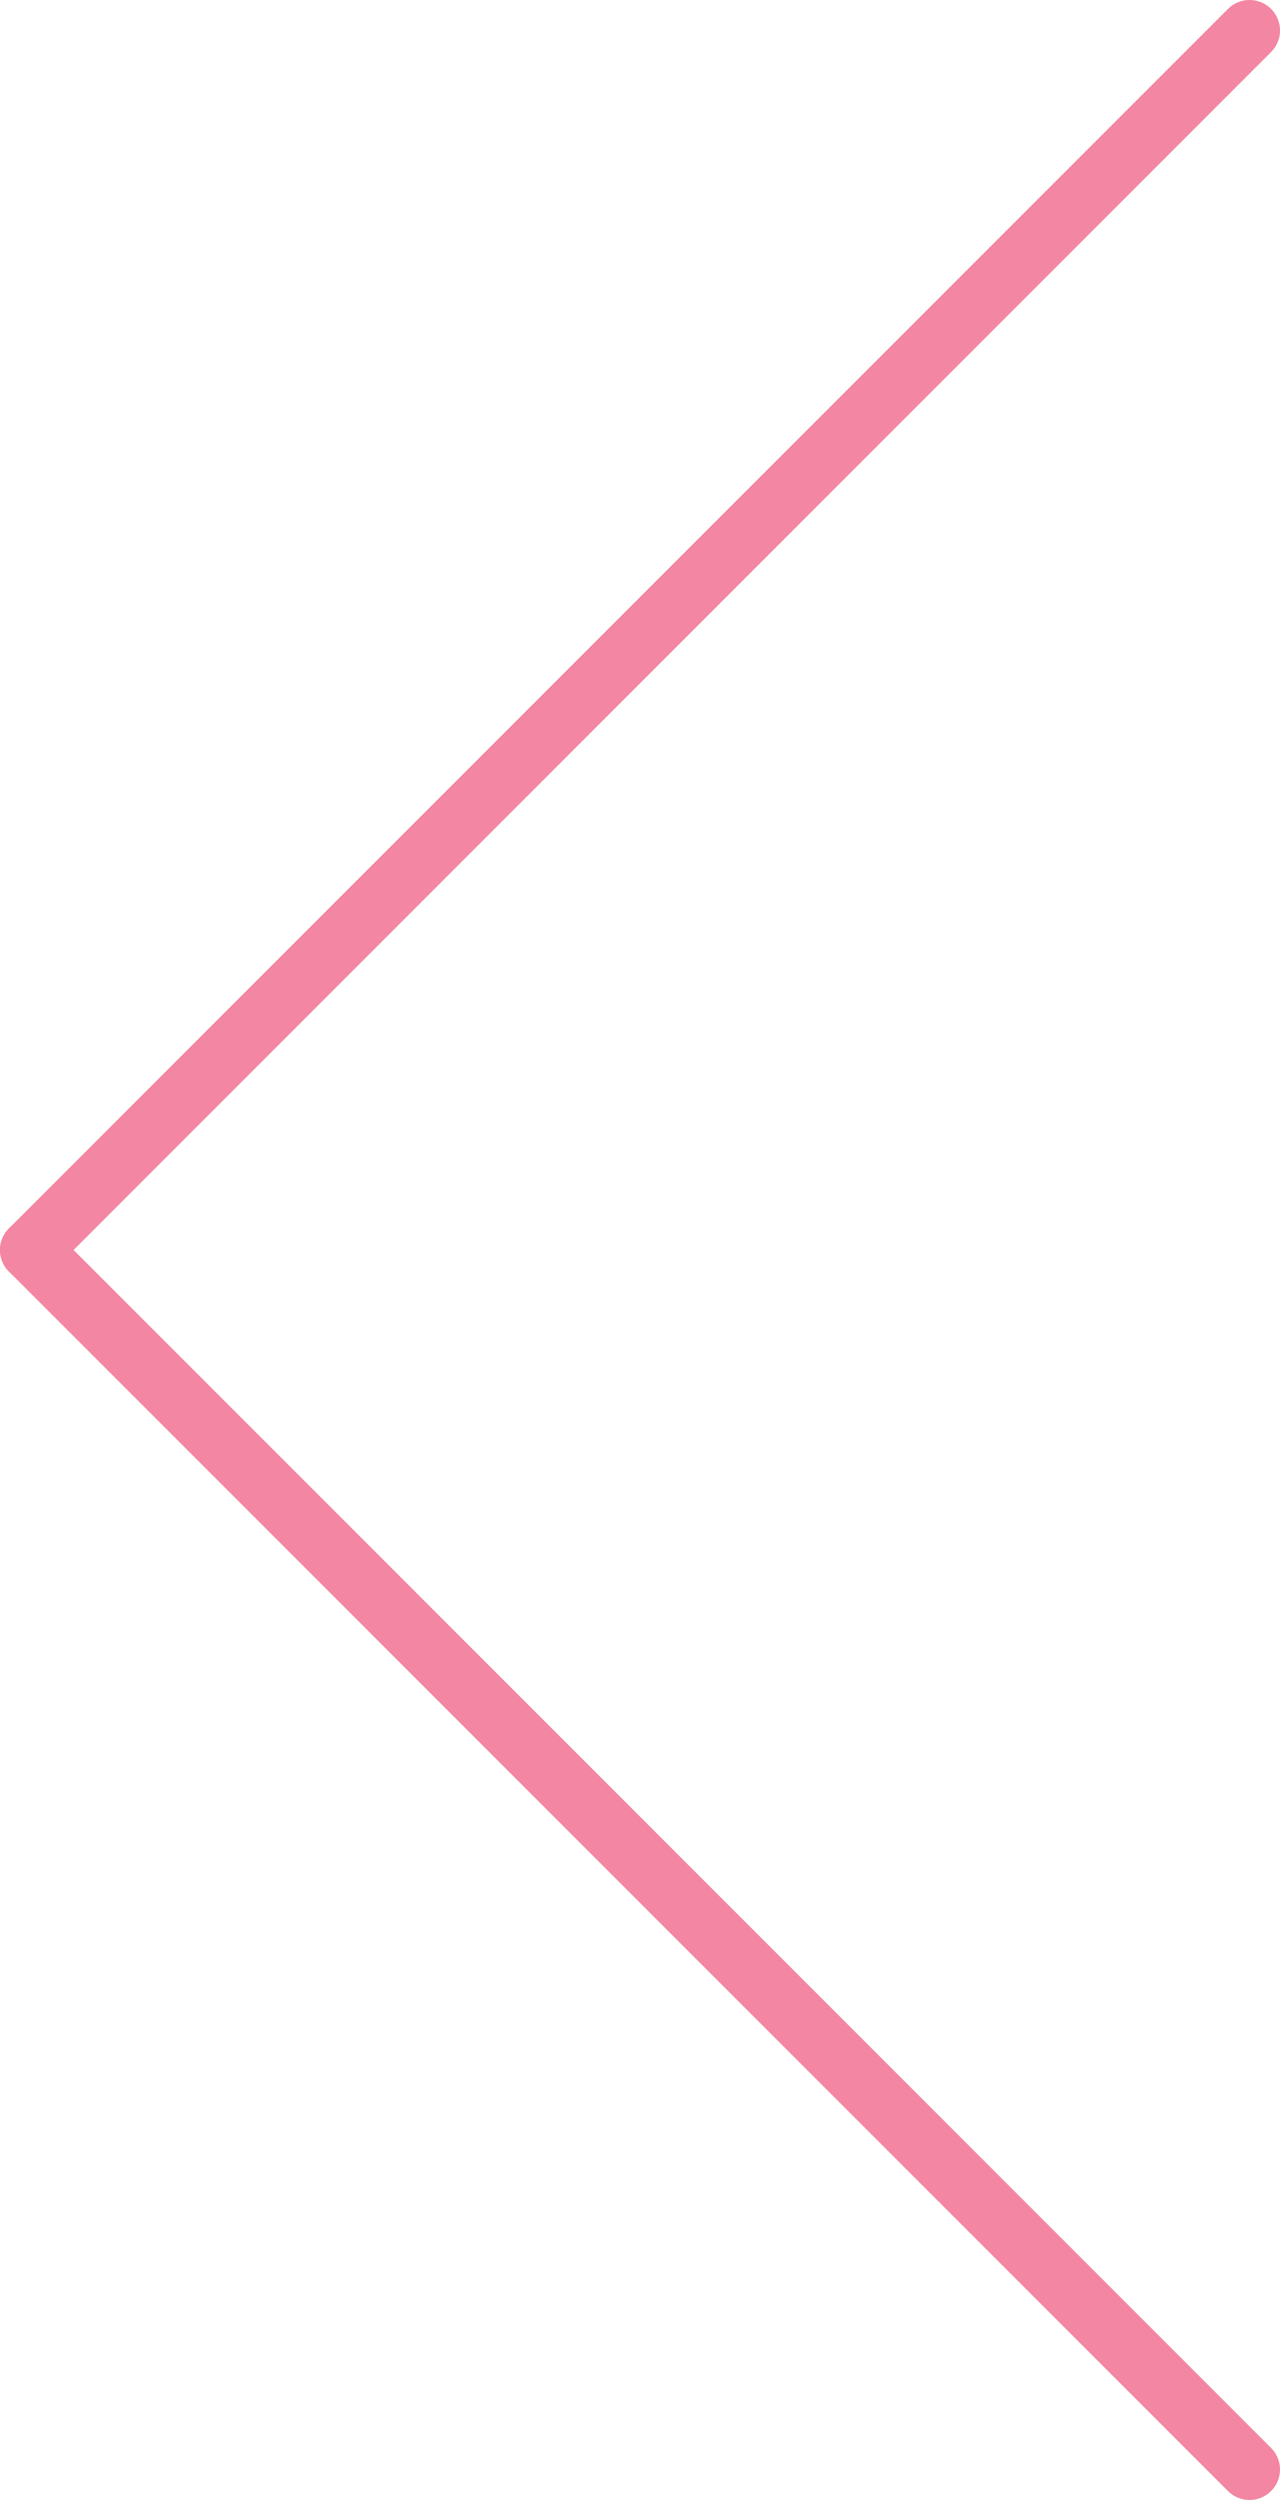 <svg xmlns="http://www.w3.org/2000/svg" viewBox="0 0 21 41"><defs><style>.cls-1{fill:none;stroke:#f386a2;stroke-linecap:round;stroke-linejoin:round;}</style></defs><g id="レイヤー_2" data-name="レイヤー 2"><g id="contents"><line class="cls-1" x1="20.5" y1="40.5" x2="0.5" y2="20.5"/><line class="cls-1" x1="20.5" y1="0.5" x2="0.5" y2="20.5"/></g></g></svg>